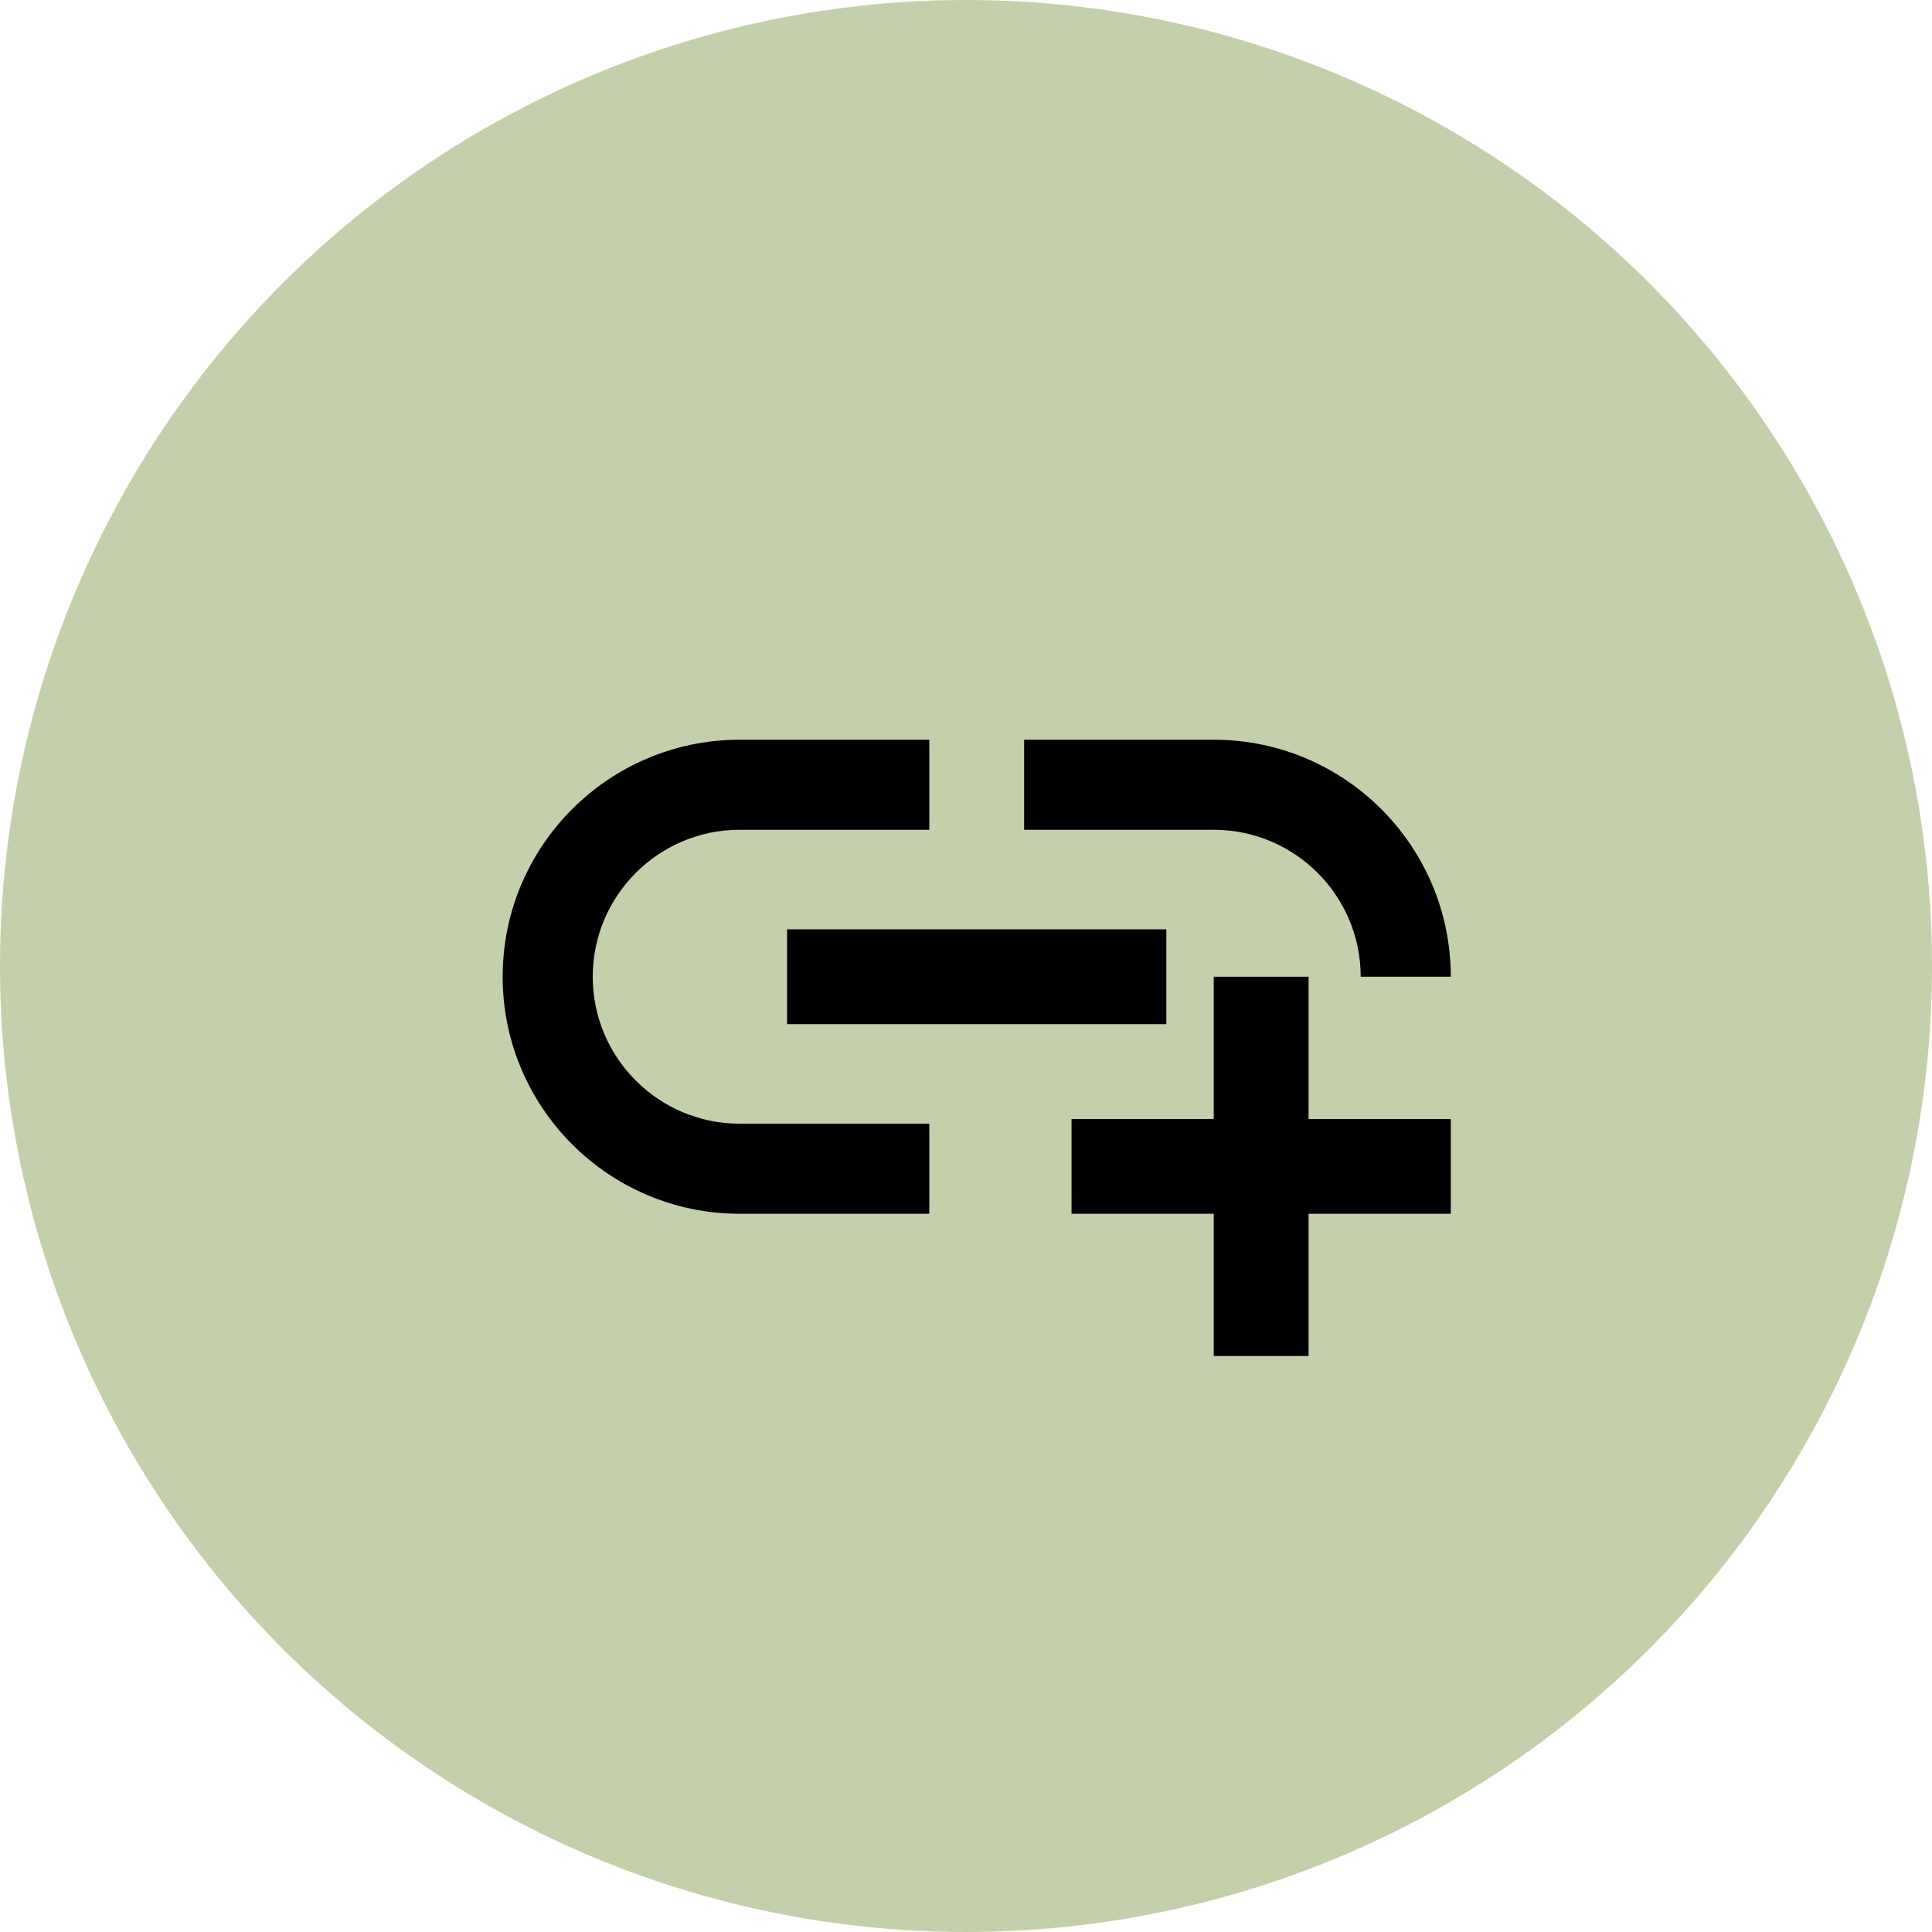<?xml version="1.0" encoding="UTF-8"?> <svg xmlns="http://www.w3.org/2000/svg" width="90" height="90" viewBox="0 0 90 90" fill="none"><circle cx="45" cy="45" r="45" fill="#C4D0AB"></circle><path d="M36.666 43.292H54.333V47.709H36.666V43.292ZM63.387 45.5H67.583C67.583 39.405 62.636 34.459 56.541 34.459H47.708V38.654H56.541C60.317 38.654 63.387 41.724 63.387 45.5ZM27.612 45.5C27.612 41.724 30.681 38.654 34.458 38.654H43.291V34.459H34.458C28.363 34.459 23.416 39.405 23.416 45.5C23.416 51.595 28.363 56.542 34.458 56.542H43.291V52.346H34.458C30.681 52.346 27.612 49.276 27.612 45.5ZM60.958 45.5H56.541V52.125H49.916V56.542H56.541V63.167H60.958V56.542H67.583V52.125H60.958V45.5Z" fill="black"></path></svg> 